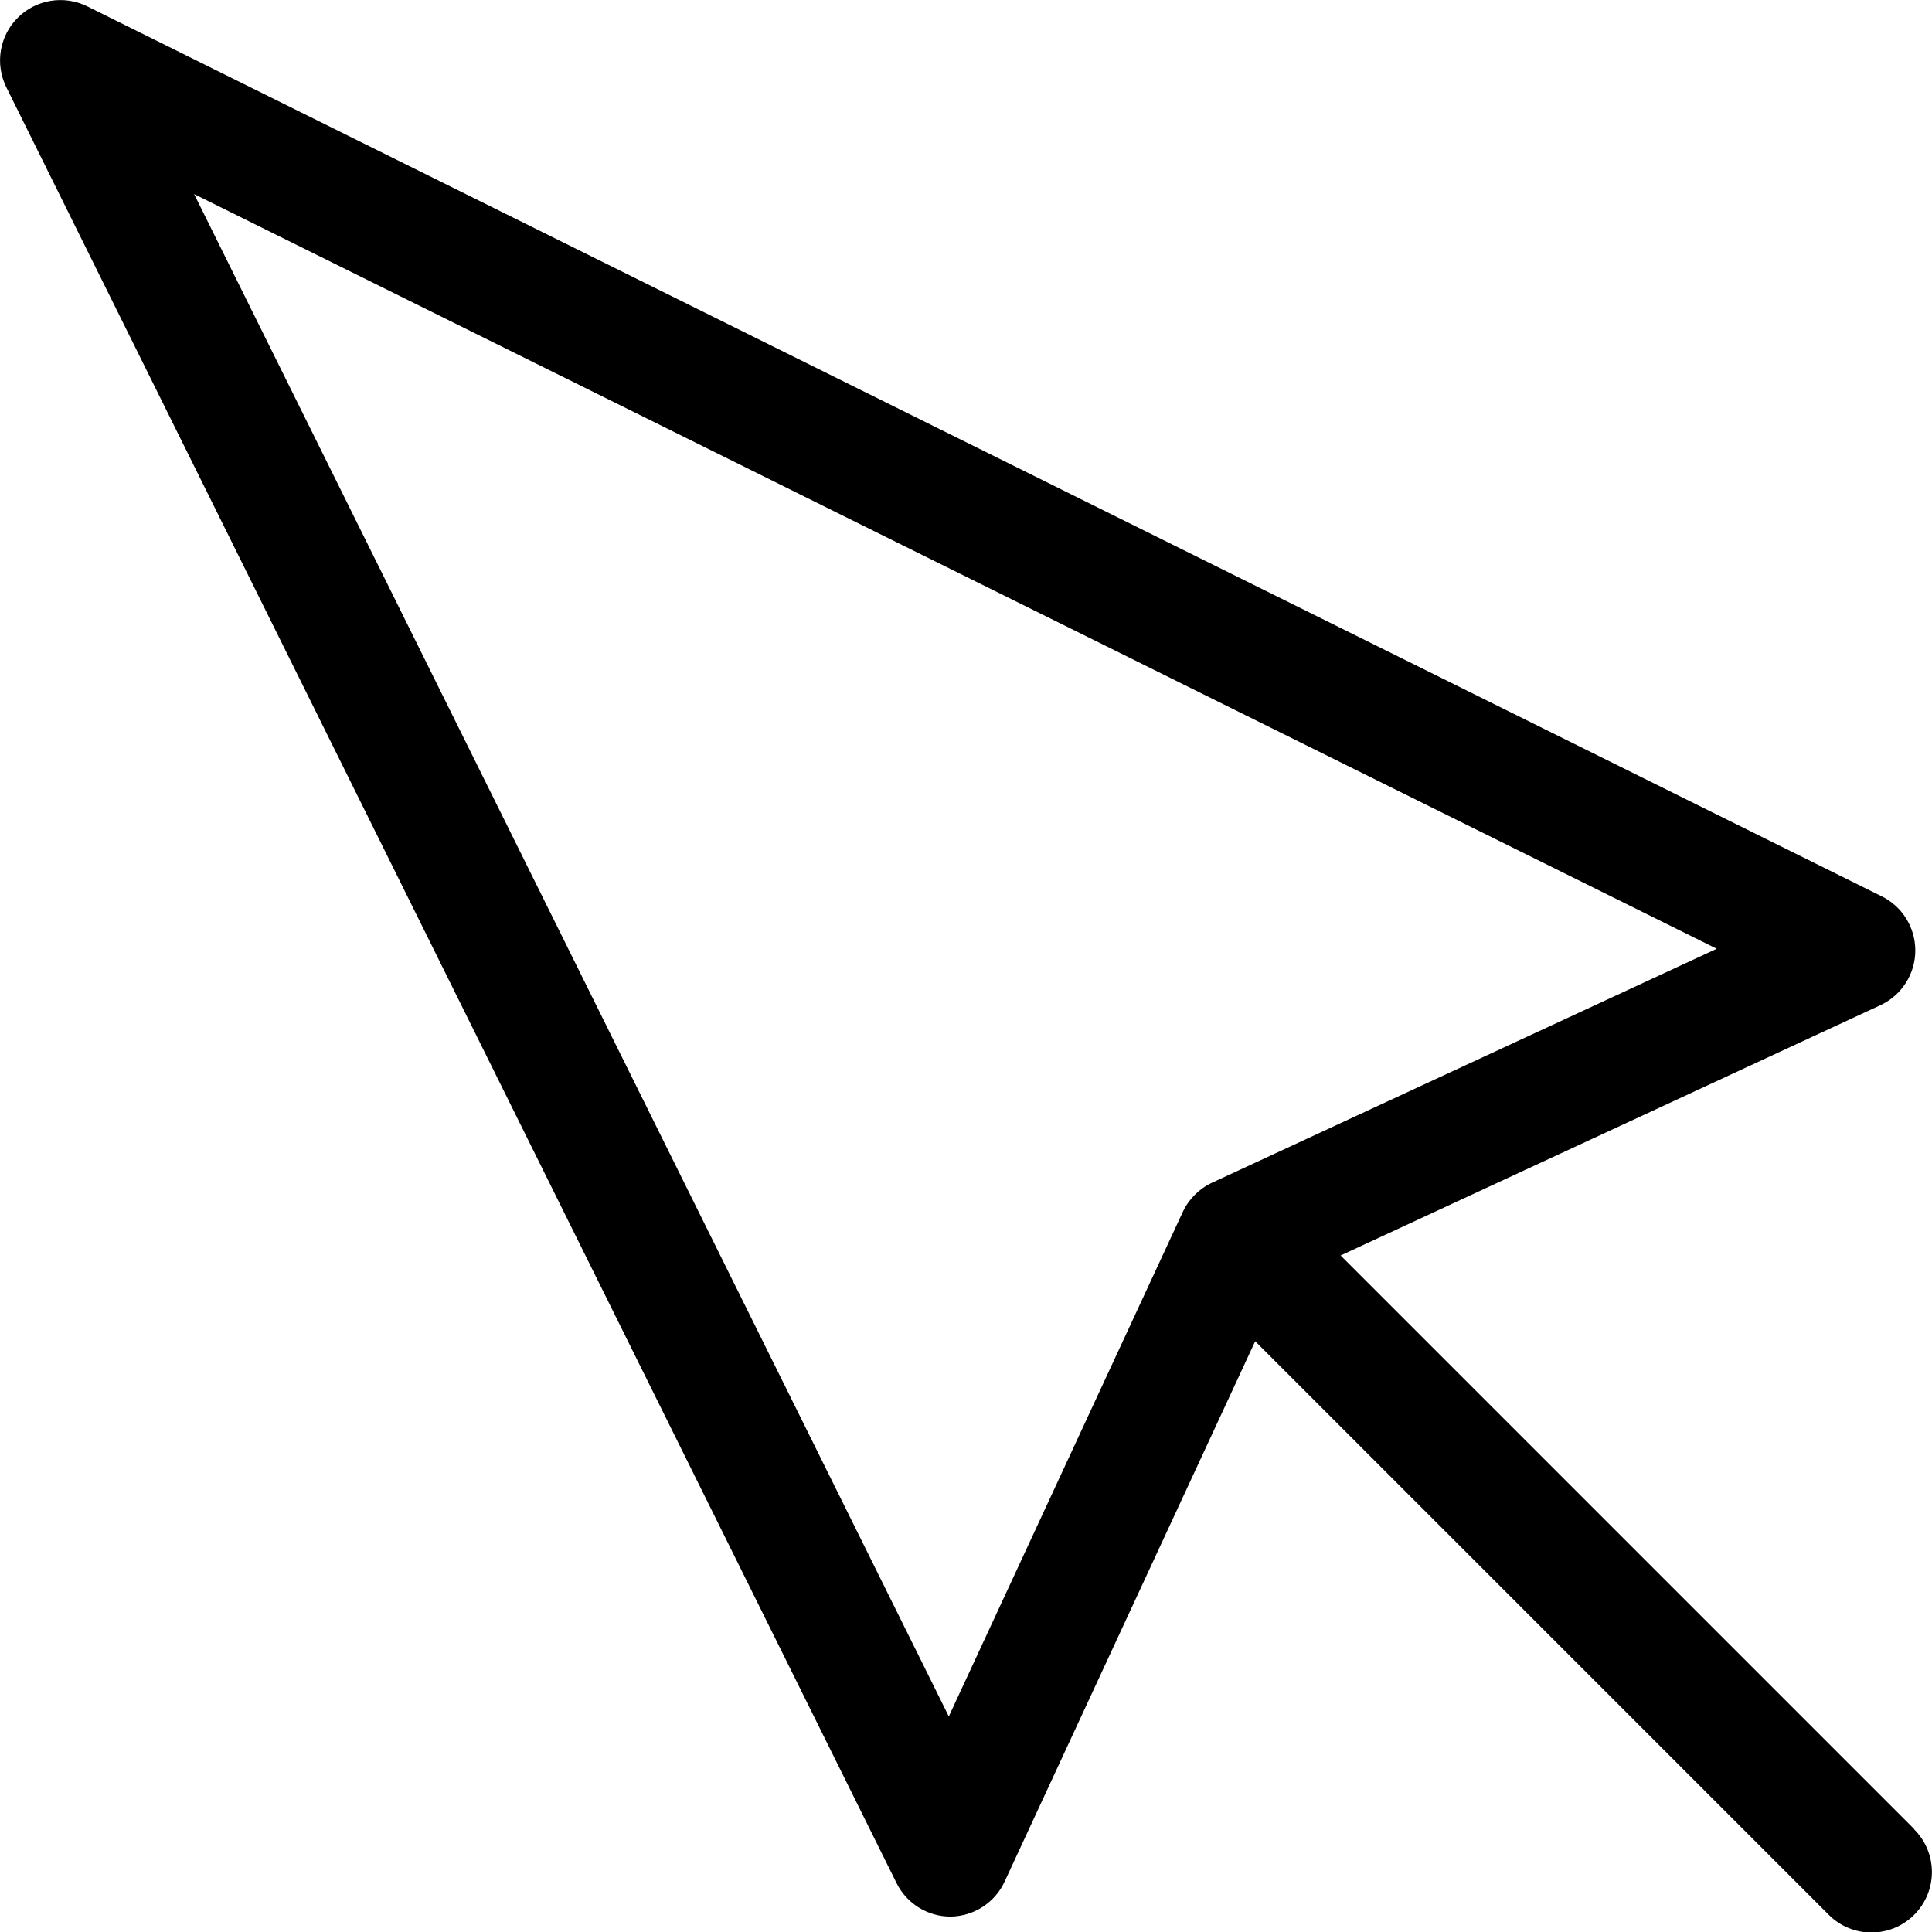 <?xml version="1.0" encoding="UTF-8"?> <svg xmlns="http://www.w3.org/2000/svg" viewBox="0 0 100 100" fill-rule="evenodd"><path d="m99.078 94.672-29.688-29.688 27.969-12.969c1.086-0.52 1.777-1.617 1.777-2.82 0-1.203-0.691-2.301-1.777-2.82l-92.844-46.047c-1.203-0.594-2.648-0.359-3.598 0.59s-1.184 2.394-0.59 3.598l46.078 92.953c0.527 1.062 1.609 1.734 2.797 1.734 1.203-0.016 2.293-0.719 2.797-1.812l12.969-27.969 29.688 29.688c1.223 1.223 3.199 1.223 4.422 0s1.223-3.199 0-4.422zm-37.859-31.938-12.109 26.109-39.062-78.797 78.812 39.062-26.125 12.109c-0.668 0.312-1.203 0.848-1.516 1.516z"></path></svg> 